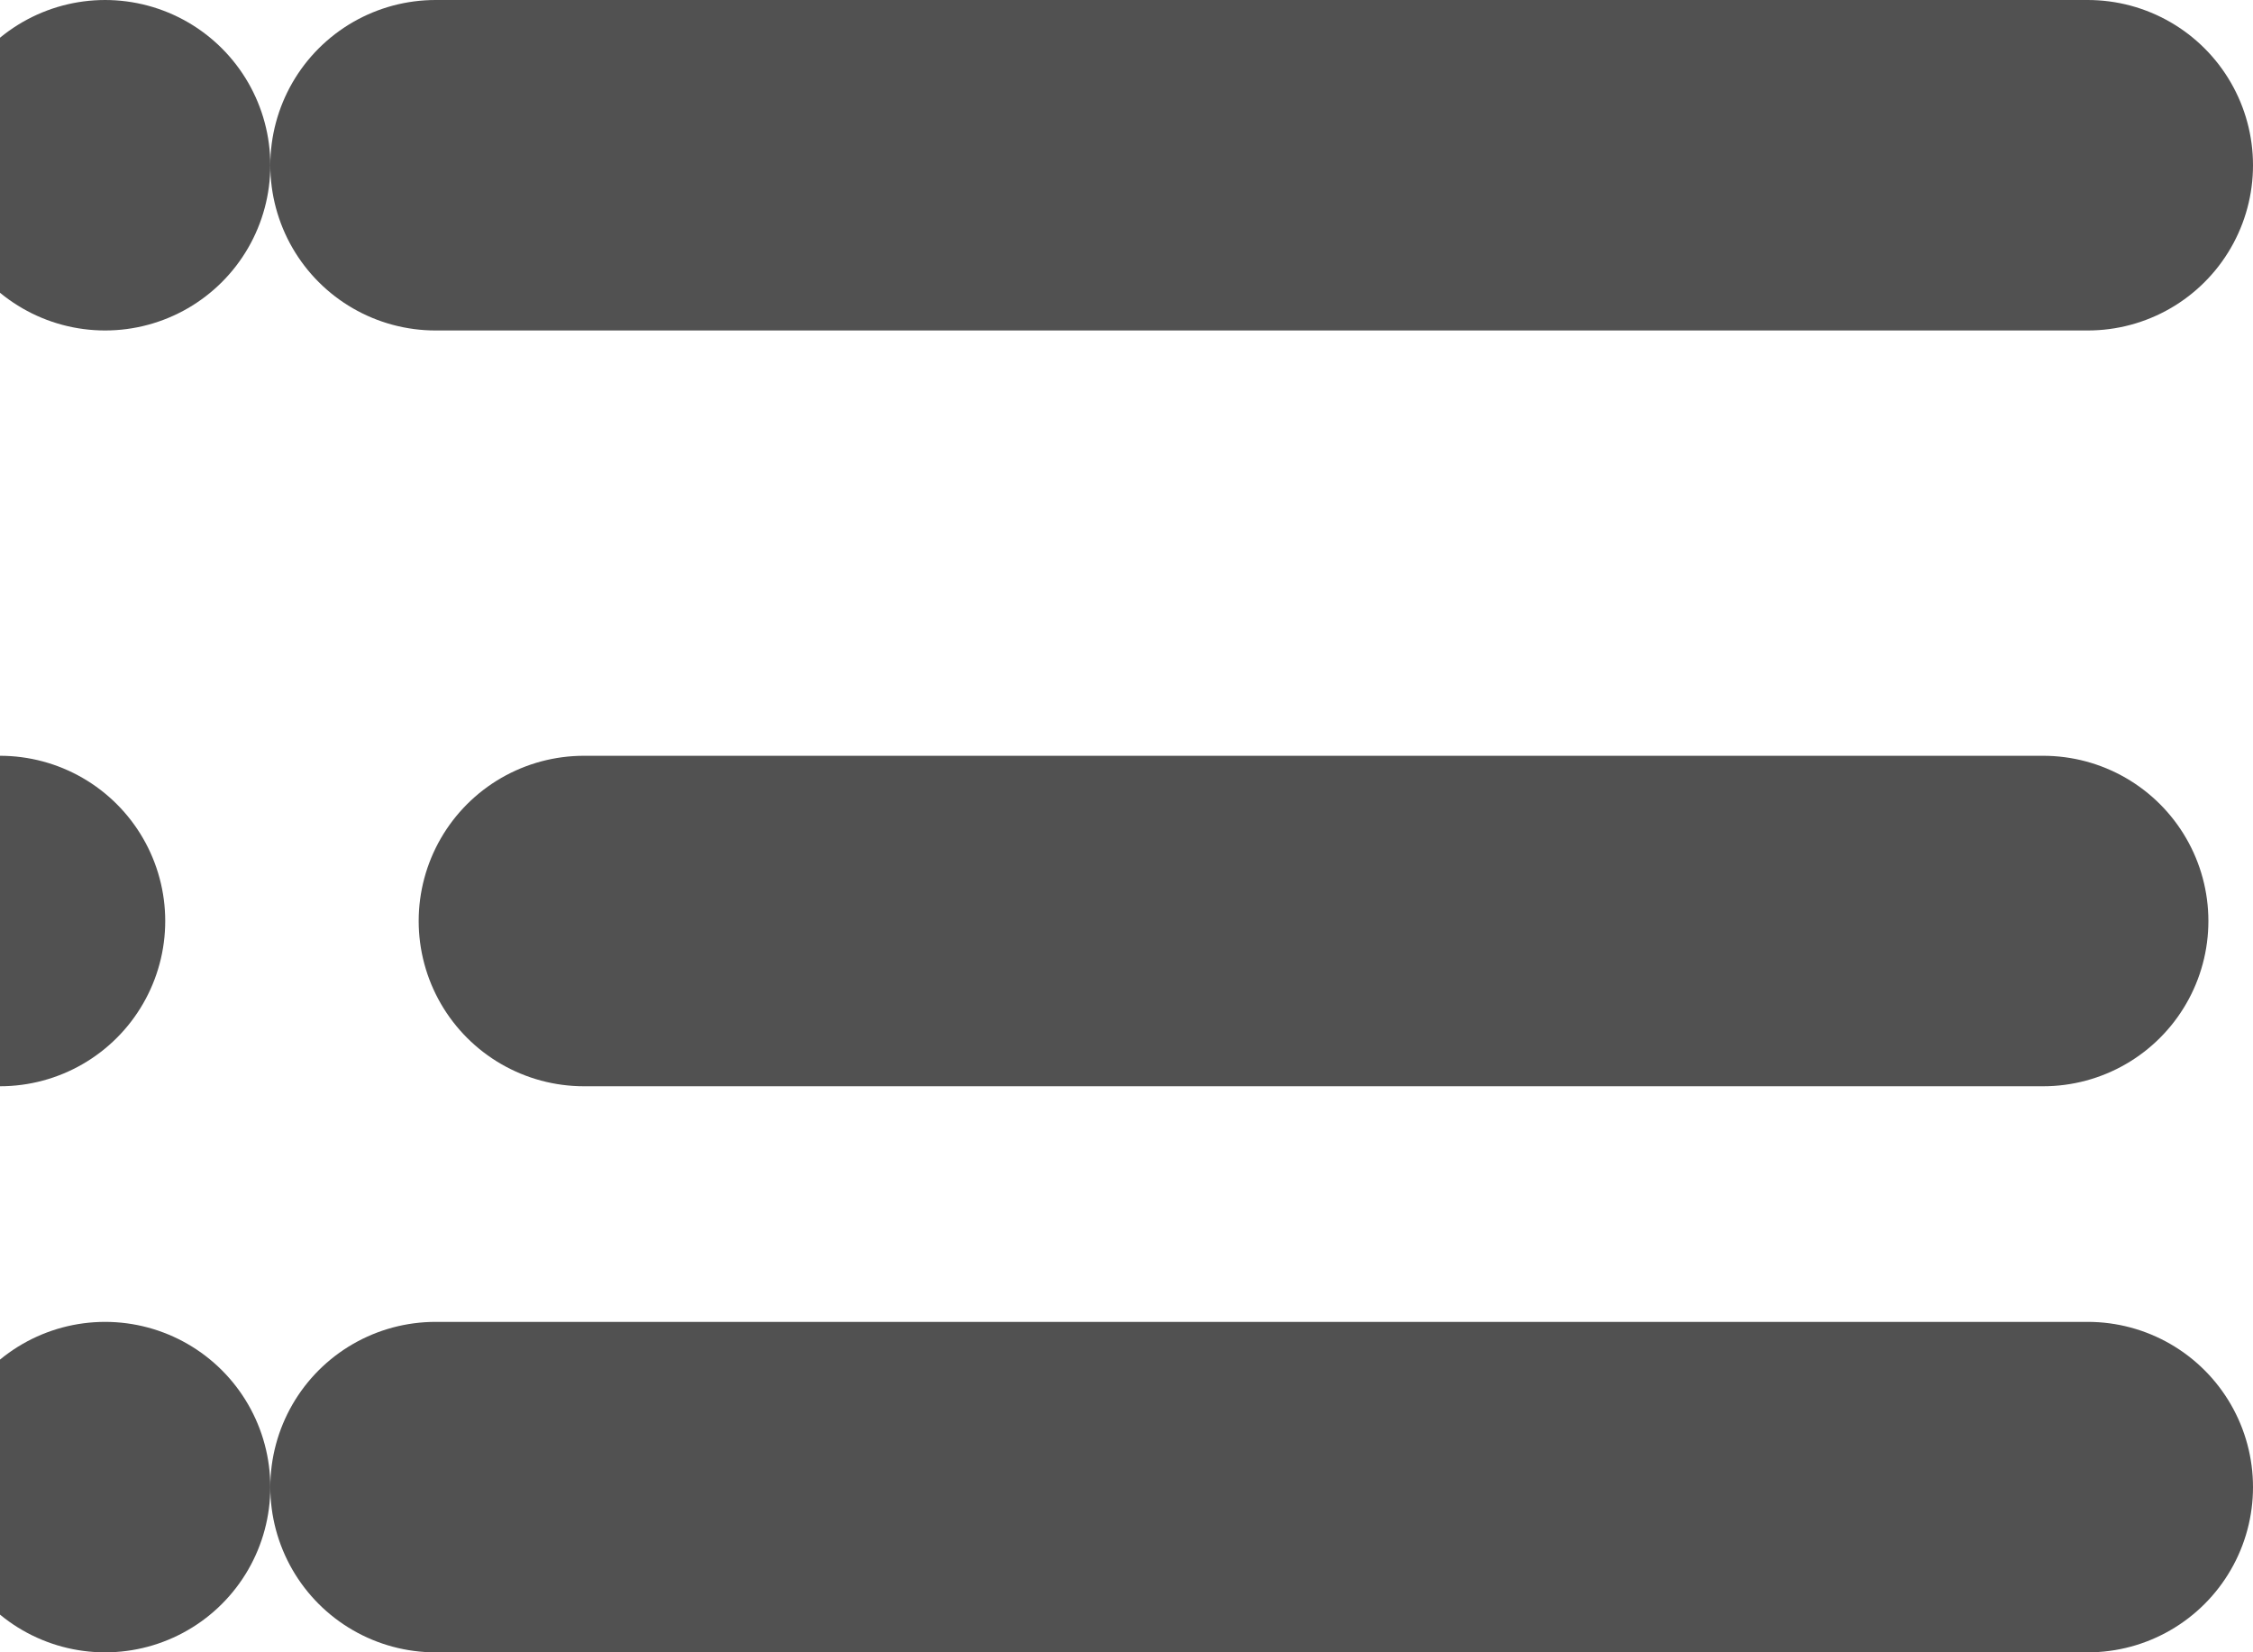 <svg xmlns="http://www.w3.org/2000/svg" width="6.818" height="5" viewBox="0 0 6.818 5">
  <g id="_12-List" data-name="12-List" transform="translate(0 0.5)">
    <g id="Group_923" data-name="Group 923" transform="translate(0 0)">
      <g id="Group_920" data-name="Group 920" transform="translate(0.318)">
        <line id="Line_10" data-name="Line 10" fill="none" stroke="#515151" stroke-linecap="round" stroke-linejoin="round" stroke-width="1"/>
        <line id="Line_11" data-name="Line 11" x2="5" transform="translate(1)" fill="none" stroke="#515151" stroke-linecap="round" stroke-linejoin="round" stroke-width="1"/>
      </g>
      <g id="Group_921" data-name="Group 921" transform="translate(0 2.287)">
        <line id="Line_12" data-name="Line 12" fill="none" stroke="#515151" stroke-linecap="round" stroke-linejoin="round" stroke-width="1"/>
        <line id="Line_13" data-name="Line 13" x2="4.416" transform="translate(1.767)" fill="none" stroke="#515151" stroke-linecap="round" stroke-linejoin="round" stroke-width="1"/>
      </g>
      <g id="Group_922" data-name="Group 922" transform="translate(0.318 4)">
        <line id="Line_14" data-name="Line 14" fill="none" stroke="#515151" stroke-linecap="round" stroke-linejoin="round" stroke-width="1"/>
        <line id="Line_15" data-name="Line 15" x2="5" transform="translate(1)" fill="none" stroke="#515151" stroke-linecap="round" stroke-linejoin="round" stroke-width="1"/>
      </g>
    </g>
  </g>
</svg>
